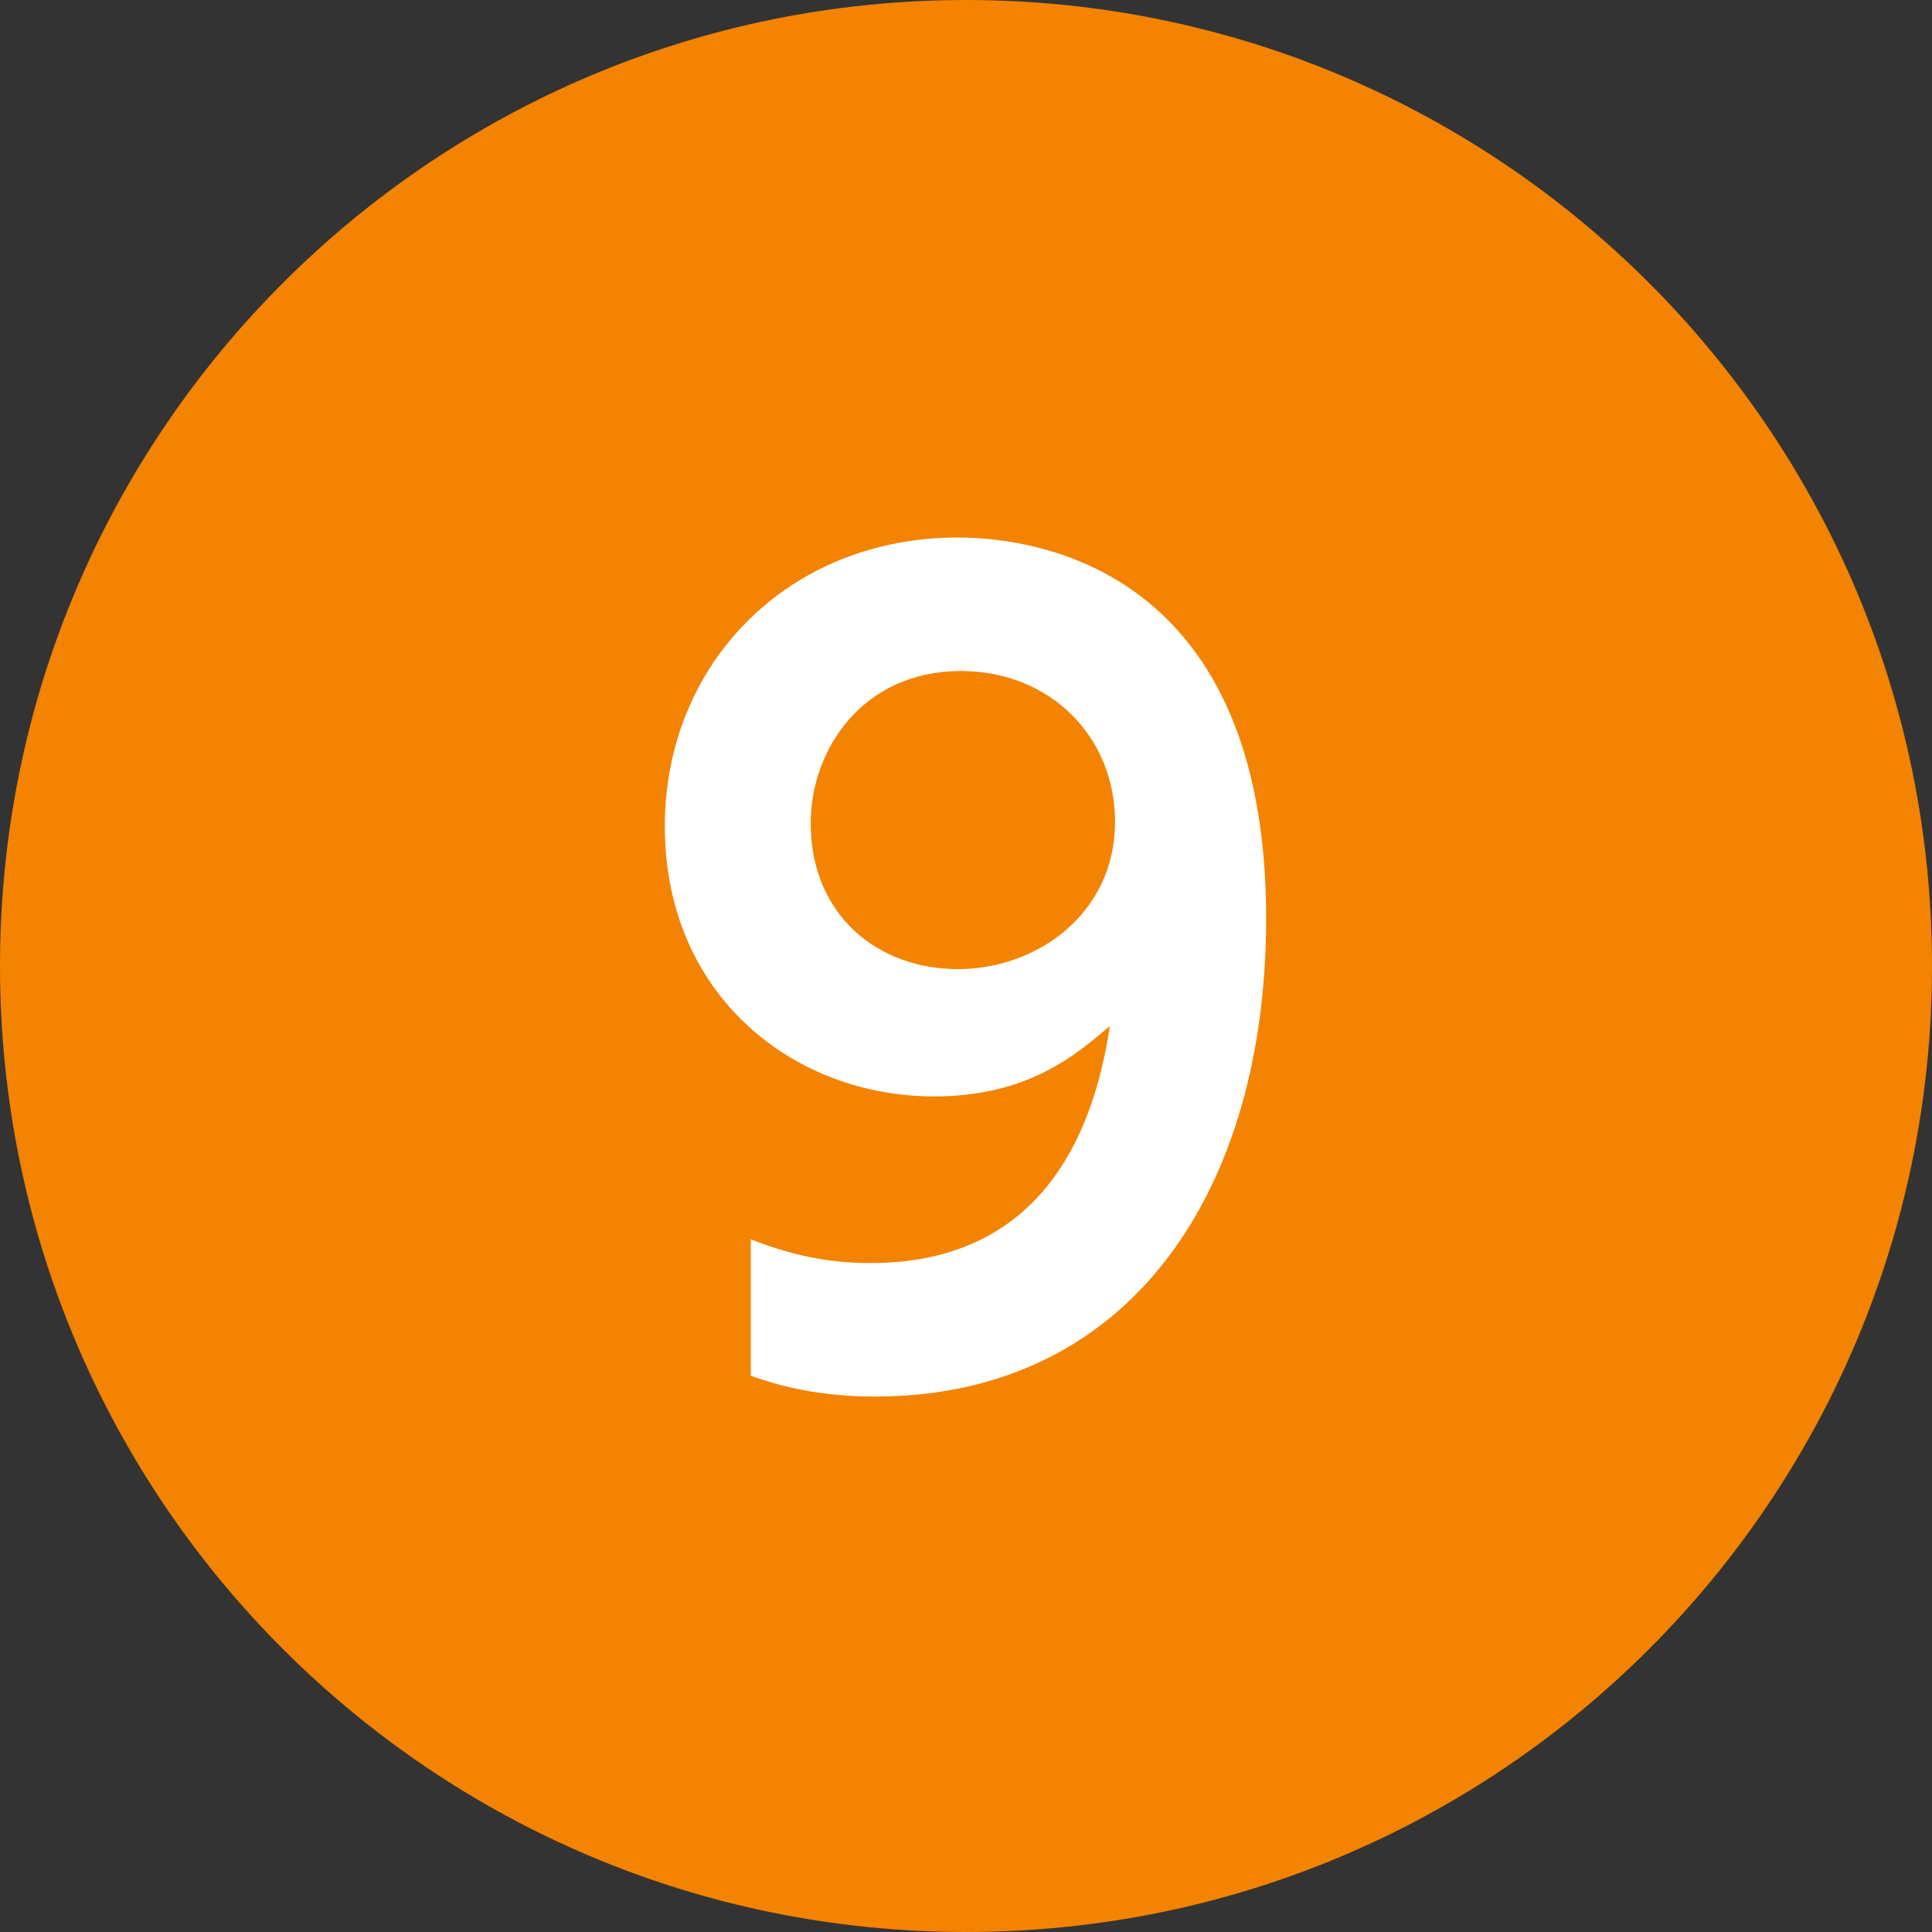 <?xml version="1.0" encoding="utf-8"?>
<!-- Generator: Adobe Illustrator 15.0.2, SVG Export Plug-In . SVG Version: 6.00 Build 0)  -->
<!DOCTYPE svg PUBLIC "-//W3C//DTD SVG 1.1//EN" "http://www.w3.org/Graphics/SVG/1.1/DTD/svg11.dtd">
<svg version="1.1" id="レイヤー_1" xmlns="http://www.w3.org/2000/svg" xmlns:xlink="http://www.w3.org/1999/xlink" x="0px"
	 y="0px" width="28px" height="28px" viewBox="0 0 28 28" enable-background="new 0 0 28 28" xml:space="preserve">
<rect x="0" y="0" width="28" height="28" fill="#333333" stroke="none"/>
<g>
	<path fill-rule="evenodd" clip-rule="evenodd" fill="#F38300" d="M14,0c7.732,0,14,6.268,14,14c0,7.732-6.268,14-14,14
		C6.268,28,0,21.732,0,14C0,6.268,6.268,0,14,0z"/>
</g>
<g>
	<path fill="#FFFFFF" d="M10.88,17.96c0.72,0.285,1.275,0.345,1.74,0.345c1.215,0,3.015-0.45,3.465-3.435
		c-0.495,0.42-1.185,1.02-2.55,1.02c-2.025,0-3.9-1.455-3.9-3.915c0-2.354,1.785-4.185,4.245-4.185c1.215,0,4.47,0.51,4.47,5.52
		c0,3.96-1.979,6.93-5.669,6.93c-0.945,0-1.53-0.21-1.8-0.3V17.96z M13.88,14.045c1.17,0,2.28-0.825,2.28-2.13
		c0-1.245-0.945-2.19-2.235-2.19c-1.41,0-2.175,1.125-2.175,2.205C11.75,13.28,12.74,14.045,13.88,14.045z"/>
</g>
</svg>
